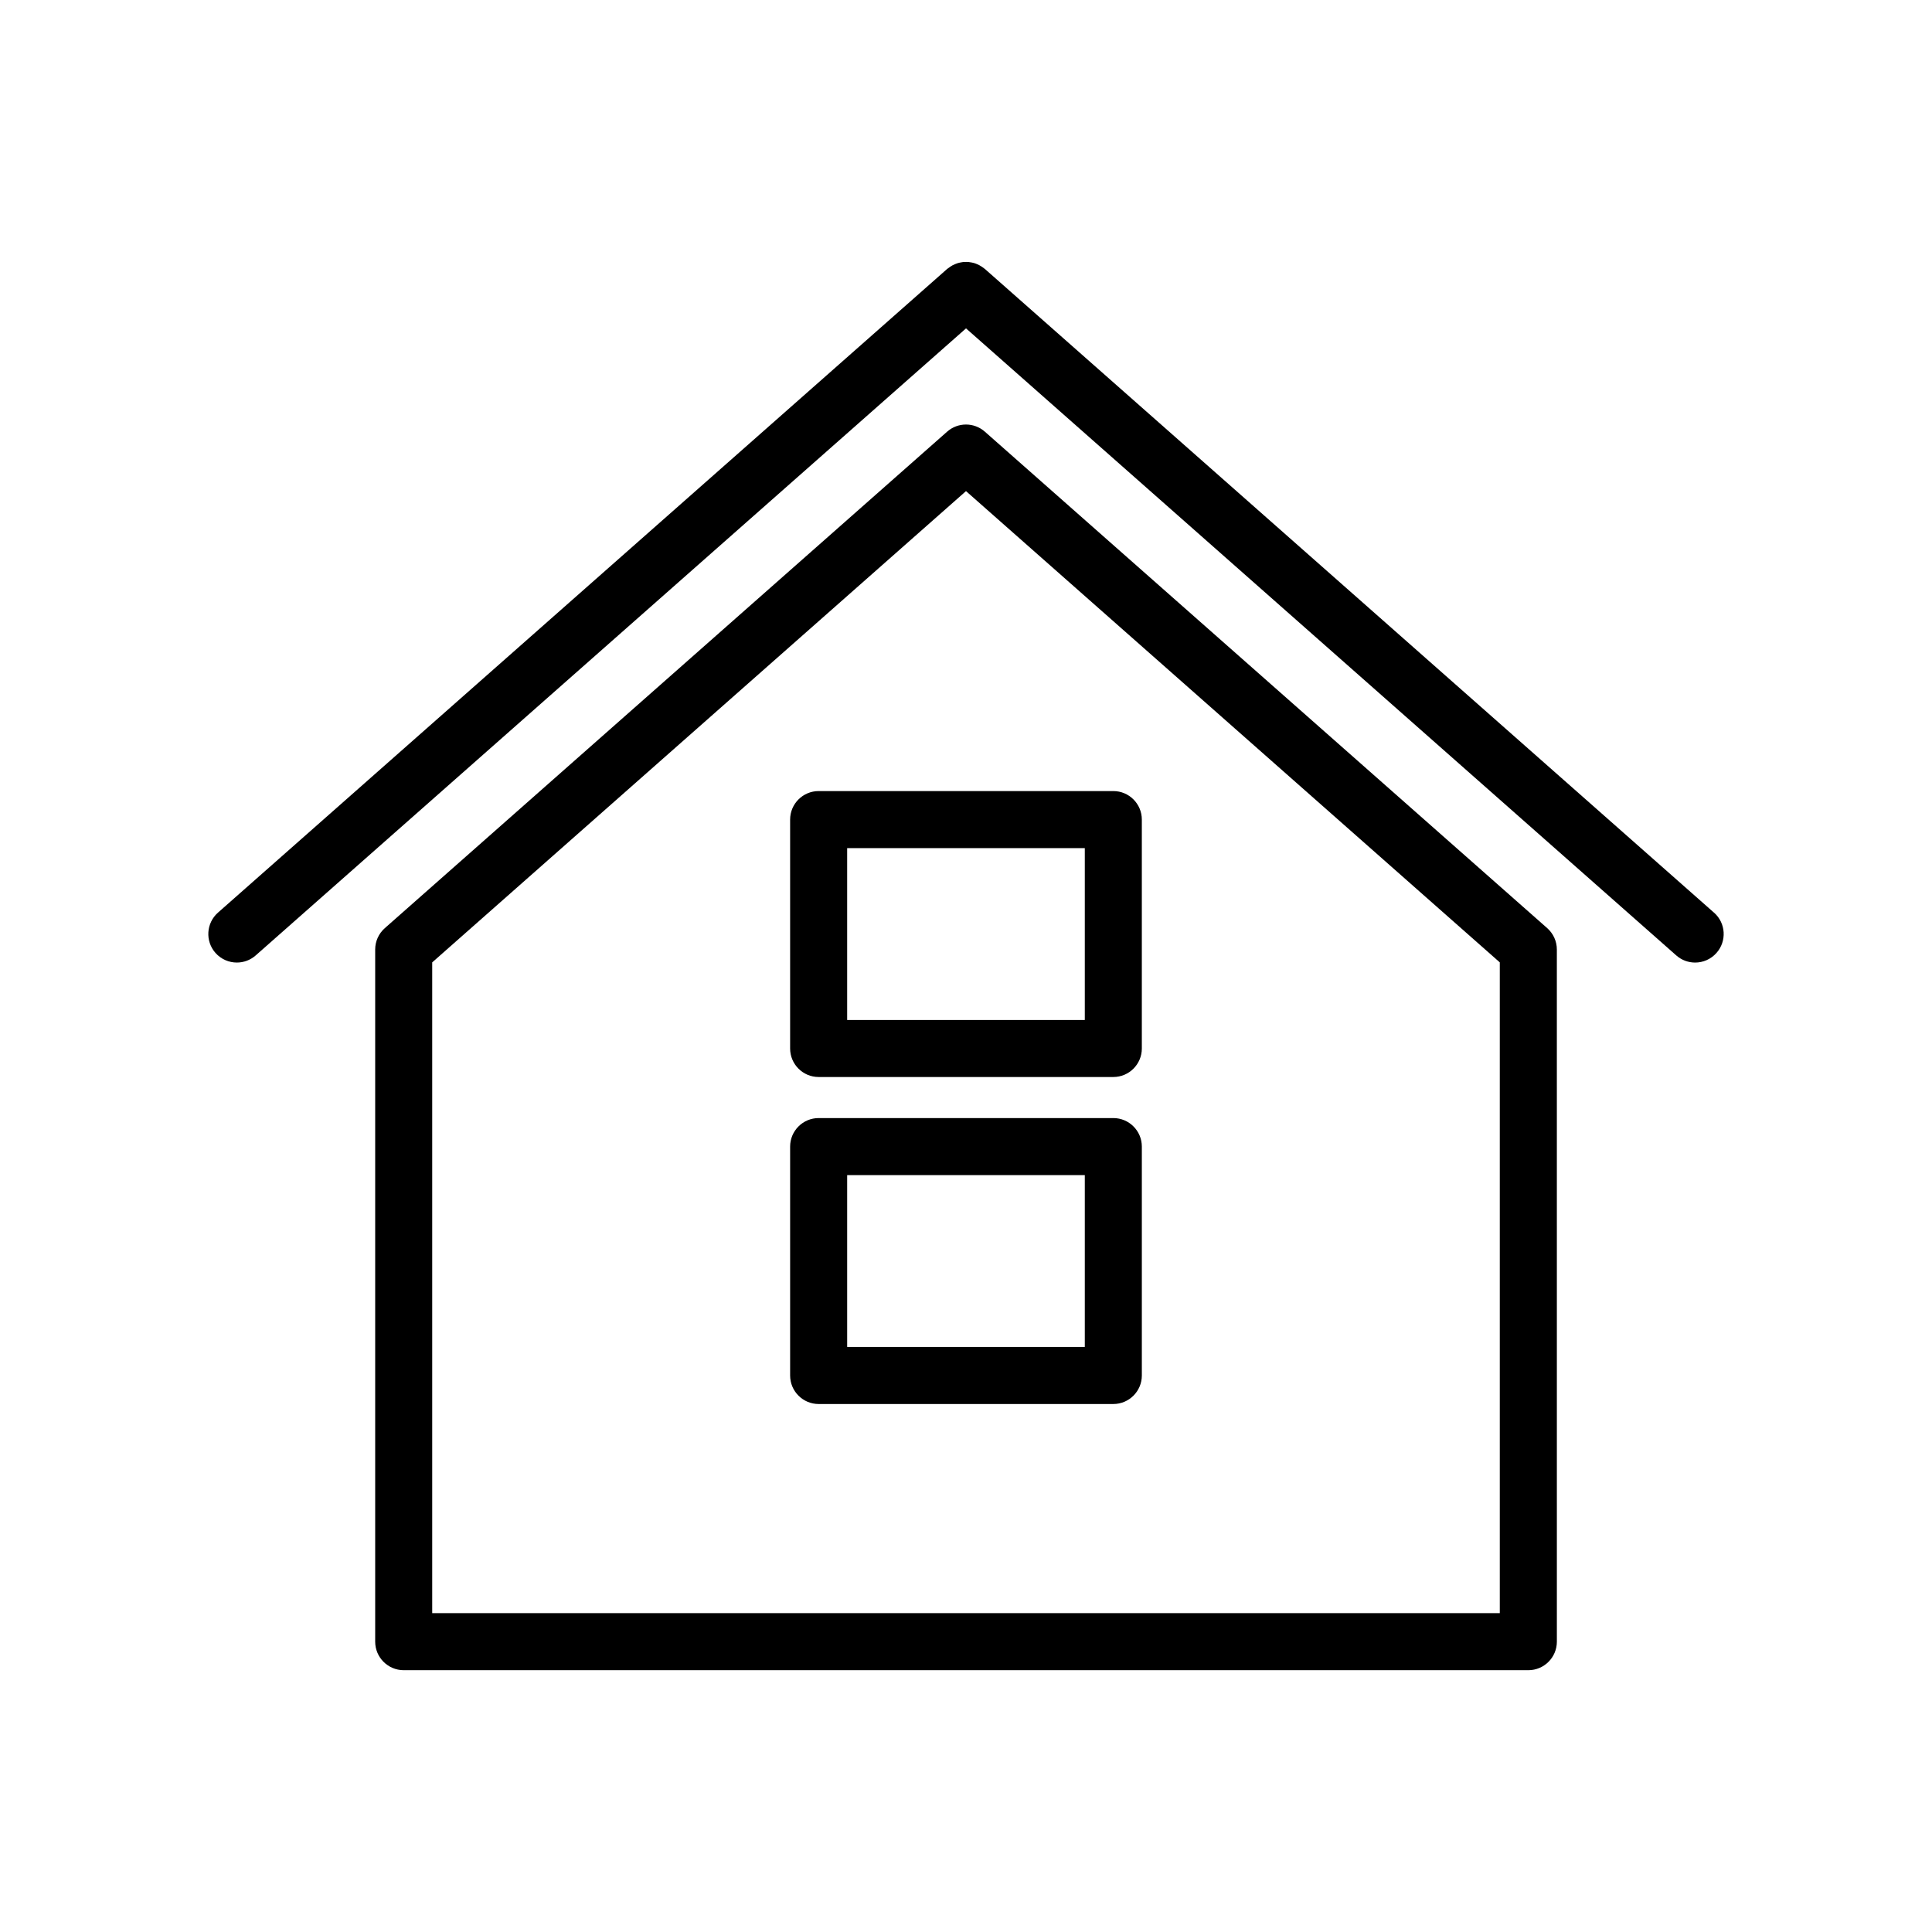 <?xml version="1.0" encoding="UTF-8"?>
<!-- Uploaded to: ICON Repo, www.svgrepo.com, Generator: ICON Repo Mixer Tools -->
<svg fill="#000000" width="800px" height="800px" version="1.1" viewBox="144 144 512 512" xmlns="http://www.w3.org/2000/svg">
 <g>
  <path d="m439.04 440.3h-78.09c-4.172 0-7.559 3.387-7.559 7.559v60.66c0 4.172 3.387 7.559 7.559 7.559h78.09c4.172 0 7.559-3.387 7.559-7.559v-60.664c0-4.172-3.387-7.555-7.559-7.555zm-7.555 60.656h-62.977v-45.543h62.977z"/>
  <path d="m353.39 361.2v60.66c0 4.172 3.387 7.559 7.559 7.559h78.09c4.172 0 7.559-3.387 7.559-7.559v-60.66c0-4.172-3.387-7.559-7.559-7.559h-78.09c-4.172 0.004-7.559 3.387-7.559 7.559zm15.117 7.559h62.977v45.543h-62.977z"/>
  <path d="m405 258.4c-2.863-2.527-7.144-2.527-10.004 0l-149.01 131.56c-1.629 1.438-2.559 3.496-2.559 5.668v183.43c0 4.172 3.387 7.559 7.559 7.559h298.04c4.172 0 7.559-3.387 7.559-7.559l-0.004-183.43c0-2.172-0.934-4.231-2.559-5.668zm136.46 313.1h-282.92v-172.46l141.46-124.89 141.46 124.89z"/>
  <path d="m598.24 385.87-193.23-170.59c-0.074-0.066-0.156-0.105-0.23-0.168-0.207-0.168-0.422-0.316-0.645-0.465-0.207-0.137-0.418-0.273-0.637-0.383-0.203-0.105-0.406-0.191-0.621-0.281-0.258-0.105-0.508-0.207-0.77-0.281-0.191-0.055-0.379-0.098-0.57-0.133-0.293-0.059-0.574-0.109-0.867-0.137-0.188-0.016-0.371-0.016-0.559-0.016-0.297-0.004-0.586-0.004-0.875 0.023-0.195 0.02-0.387 0.059-0.578 0.098-0.281 0.055-0.555 0.105-0.828 0.191-0.203 0.059-0.395 0.137-0.59 0.215-0.262 0.102-0.516 0.207-0.754 0.332-0.203 0.105-0.395 0.23-0.586 0.359-0.223 0.141-0.434 0.293-0.641 0.453-0.082 0.07-0.172 0.109-0.25 0.18l-193.25 170.59c-3.125 2.766-3.426 7.543-0.664 10.672 1.496 1.688 3.578 2.555 5.672 2.555 1.777 0 3.559-0.625 4.996-1.891l188.24-166.17 188.22 166.17c1.441 1.27 3.223 1.895 4.996 1.895 2.098 0 4.176-0.867 5.668-2.555 2.777-3.133 2.484-7.906-0.645-10.668z"/>
 </g>
</svg>